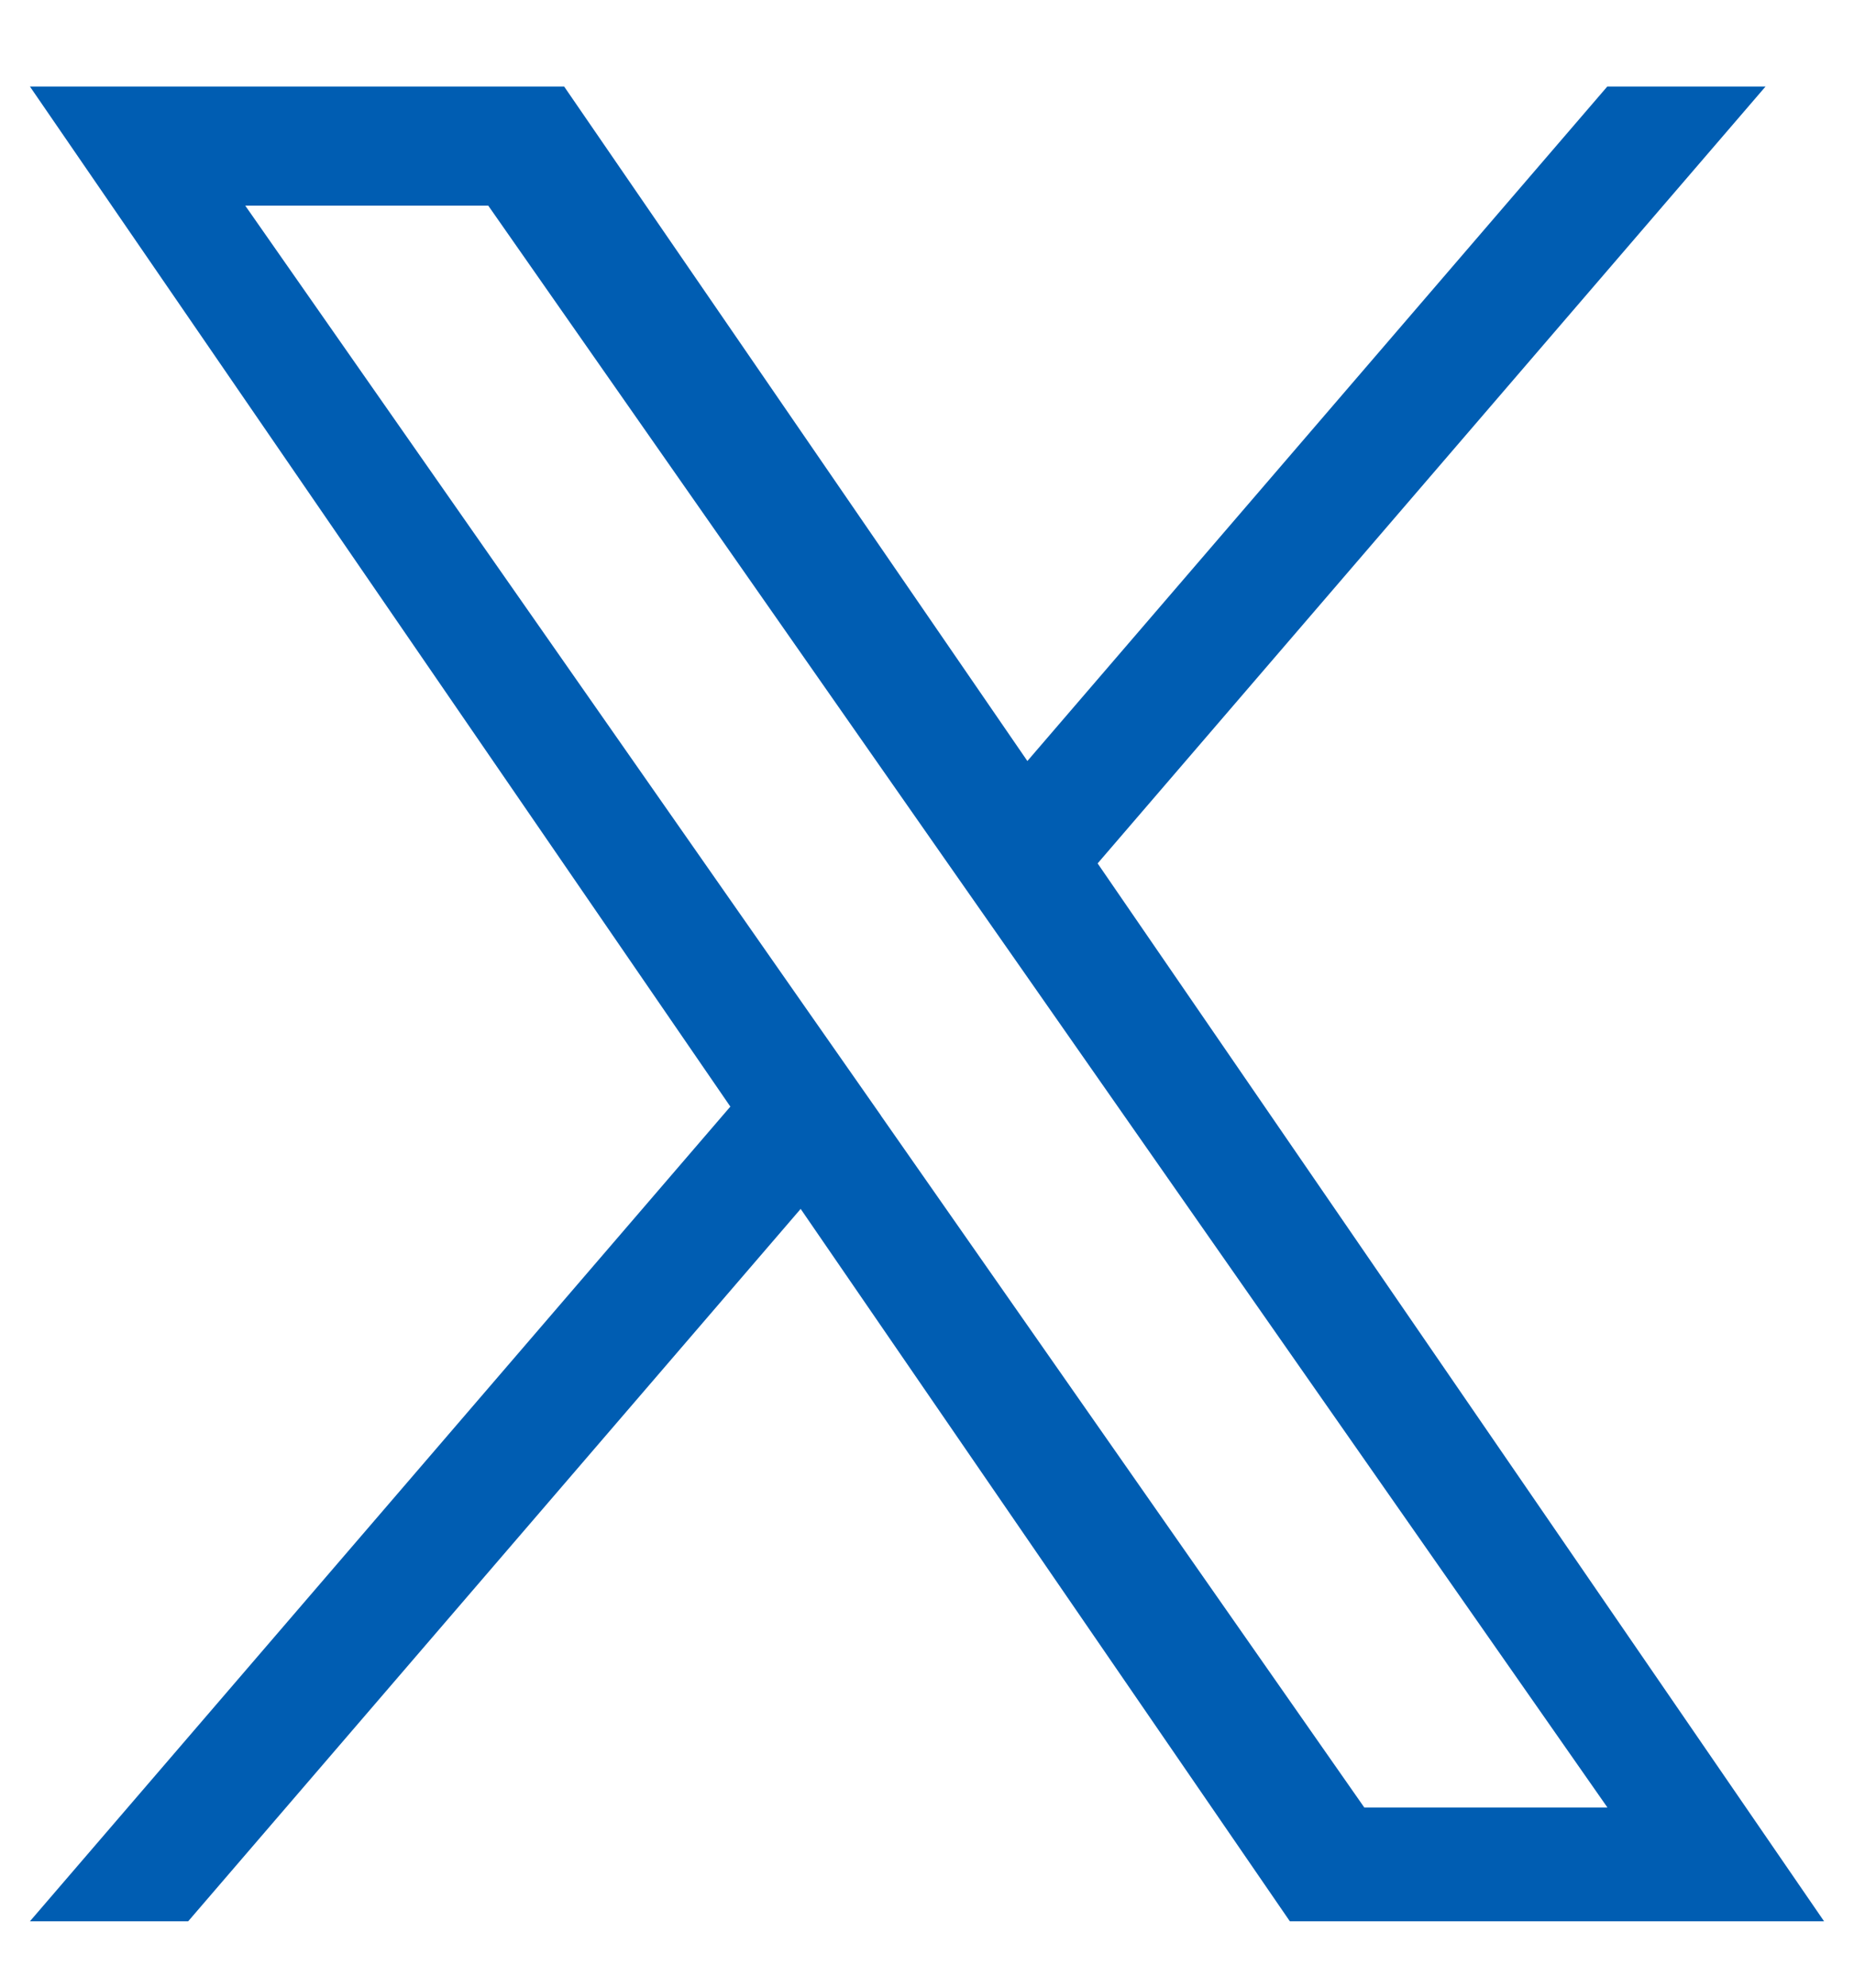 <svg width="14" height="15" viewBox="0 0 14 15" fill="none" xmlns="http://www.w3.org/2000/svg">
<path d="M8.289 6.515L13.332 0.653H12.137L7.758 5.743L4.26 0.653H0.226L5.515 8.351L0.226 14.499H1.421L6.046 9.123L9.74 14.499H13.774L8.288 6.515H8.289ZM6.652 8.418L6.116 7.652L1.852 1.552H3.687L7.129 6.475L7.665 7.241L12.138 13.64H10.302L6.652 8.419V8.418Z" fill="#005DB2"/>
</svg>
